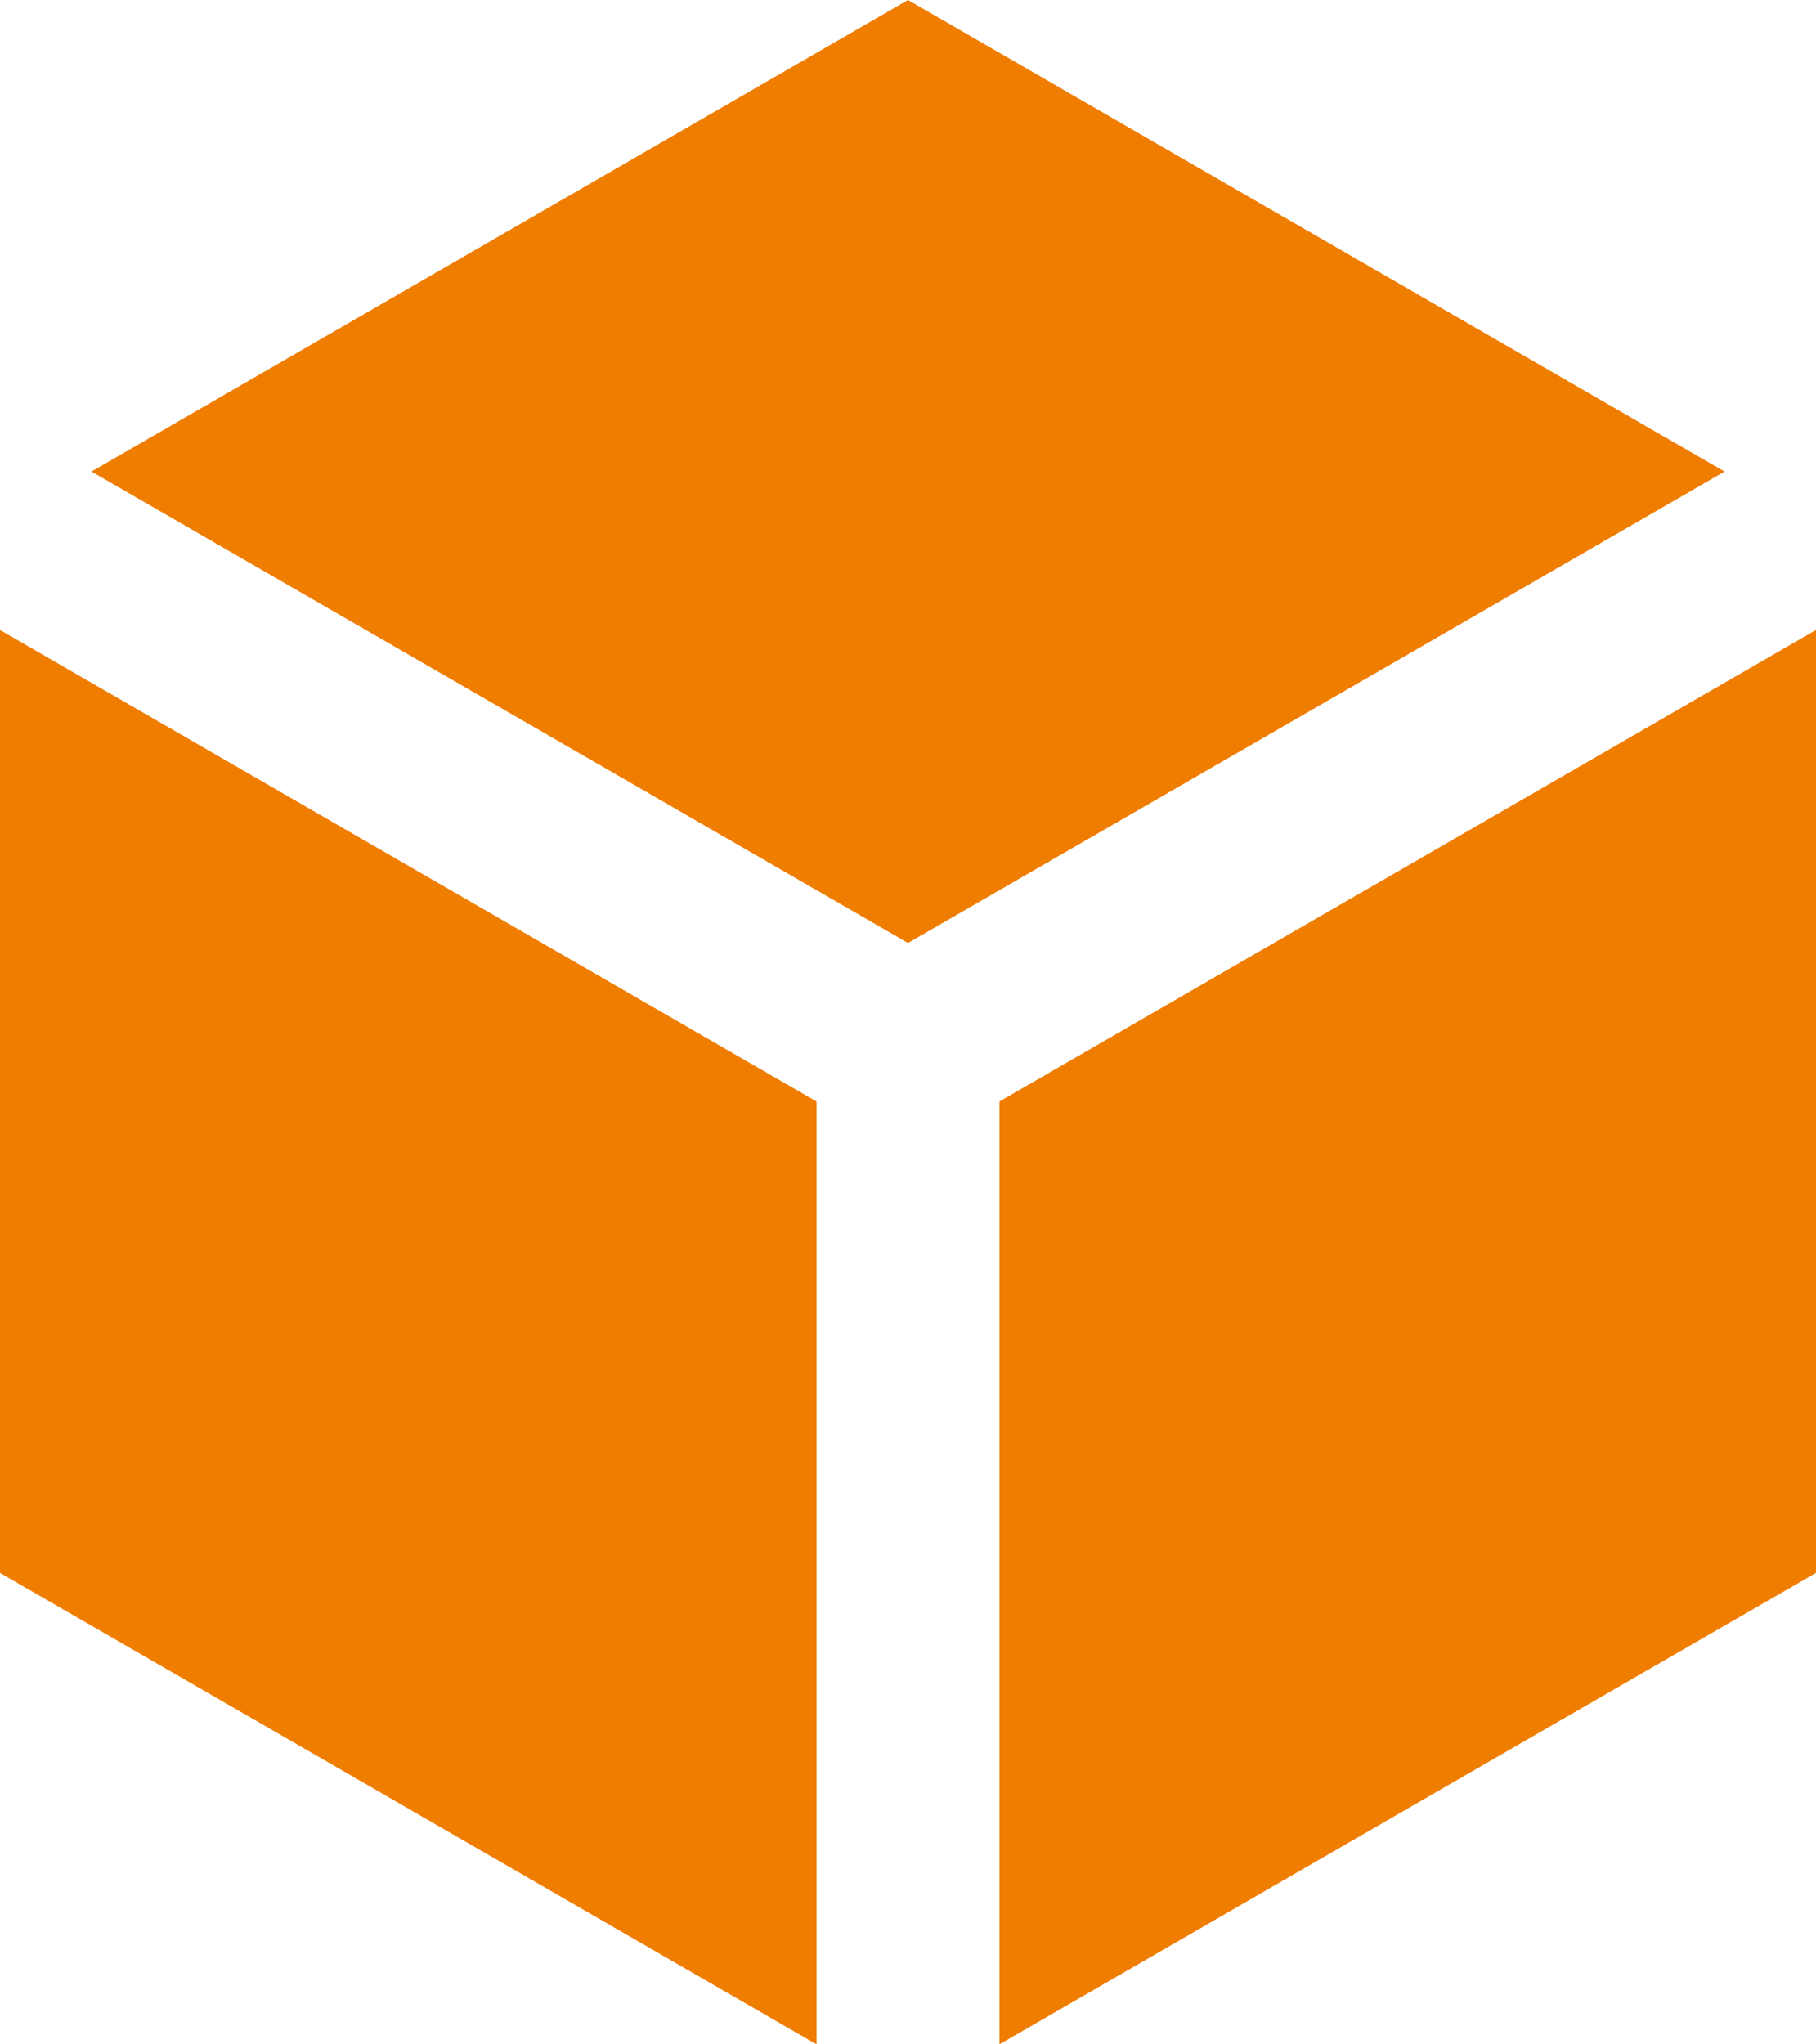 <?xml version="1.0" encoding="UTF-8"?>
<svg xmlns="http://www.w3.org/2000/svg" id="Ebene_1" viewBox="0 0 43.608 49.092">
  <defs>
    <style>.cls-1,.cls-2{fill:#ef7d00;}.cls-3,.cls-2{isolation:isolate;}</style>
  </defs>
  <g class="cls-3">
    <path class="cls-1" d="m0,15.129c4.645,2.682,17.895,10.332,19.607,11.322v22.642c-4.645-2.683-17.895-10.335-19.607-11.321V15.129Z"></path>
  </g>
  <path class="cls-2" d="m43.608,15.129v22.642c-1.713.987-14.963,8.638-19.607,11.321v-22.642c1.713-.99,14.963-8.64,19.607-11.322Z"></path>
  <path class="cls-2" d="m21.804,0c1.713.99,14.963,8.641,19.608,11.324-4.645,2.681-17.895,10.332-19.608,11.321-1.713-.988-14.964-8.64-19.608-11.321C6.84,8.641,20.092.99,21.804,0Z"></path>
</svg>
